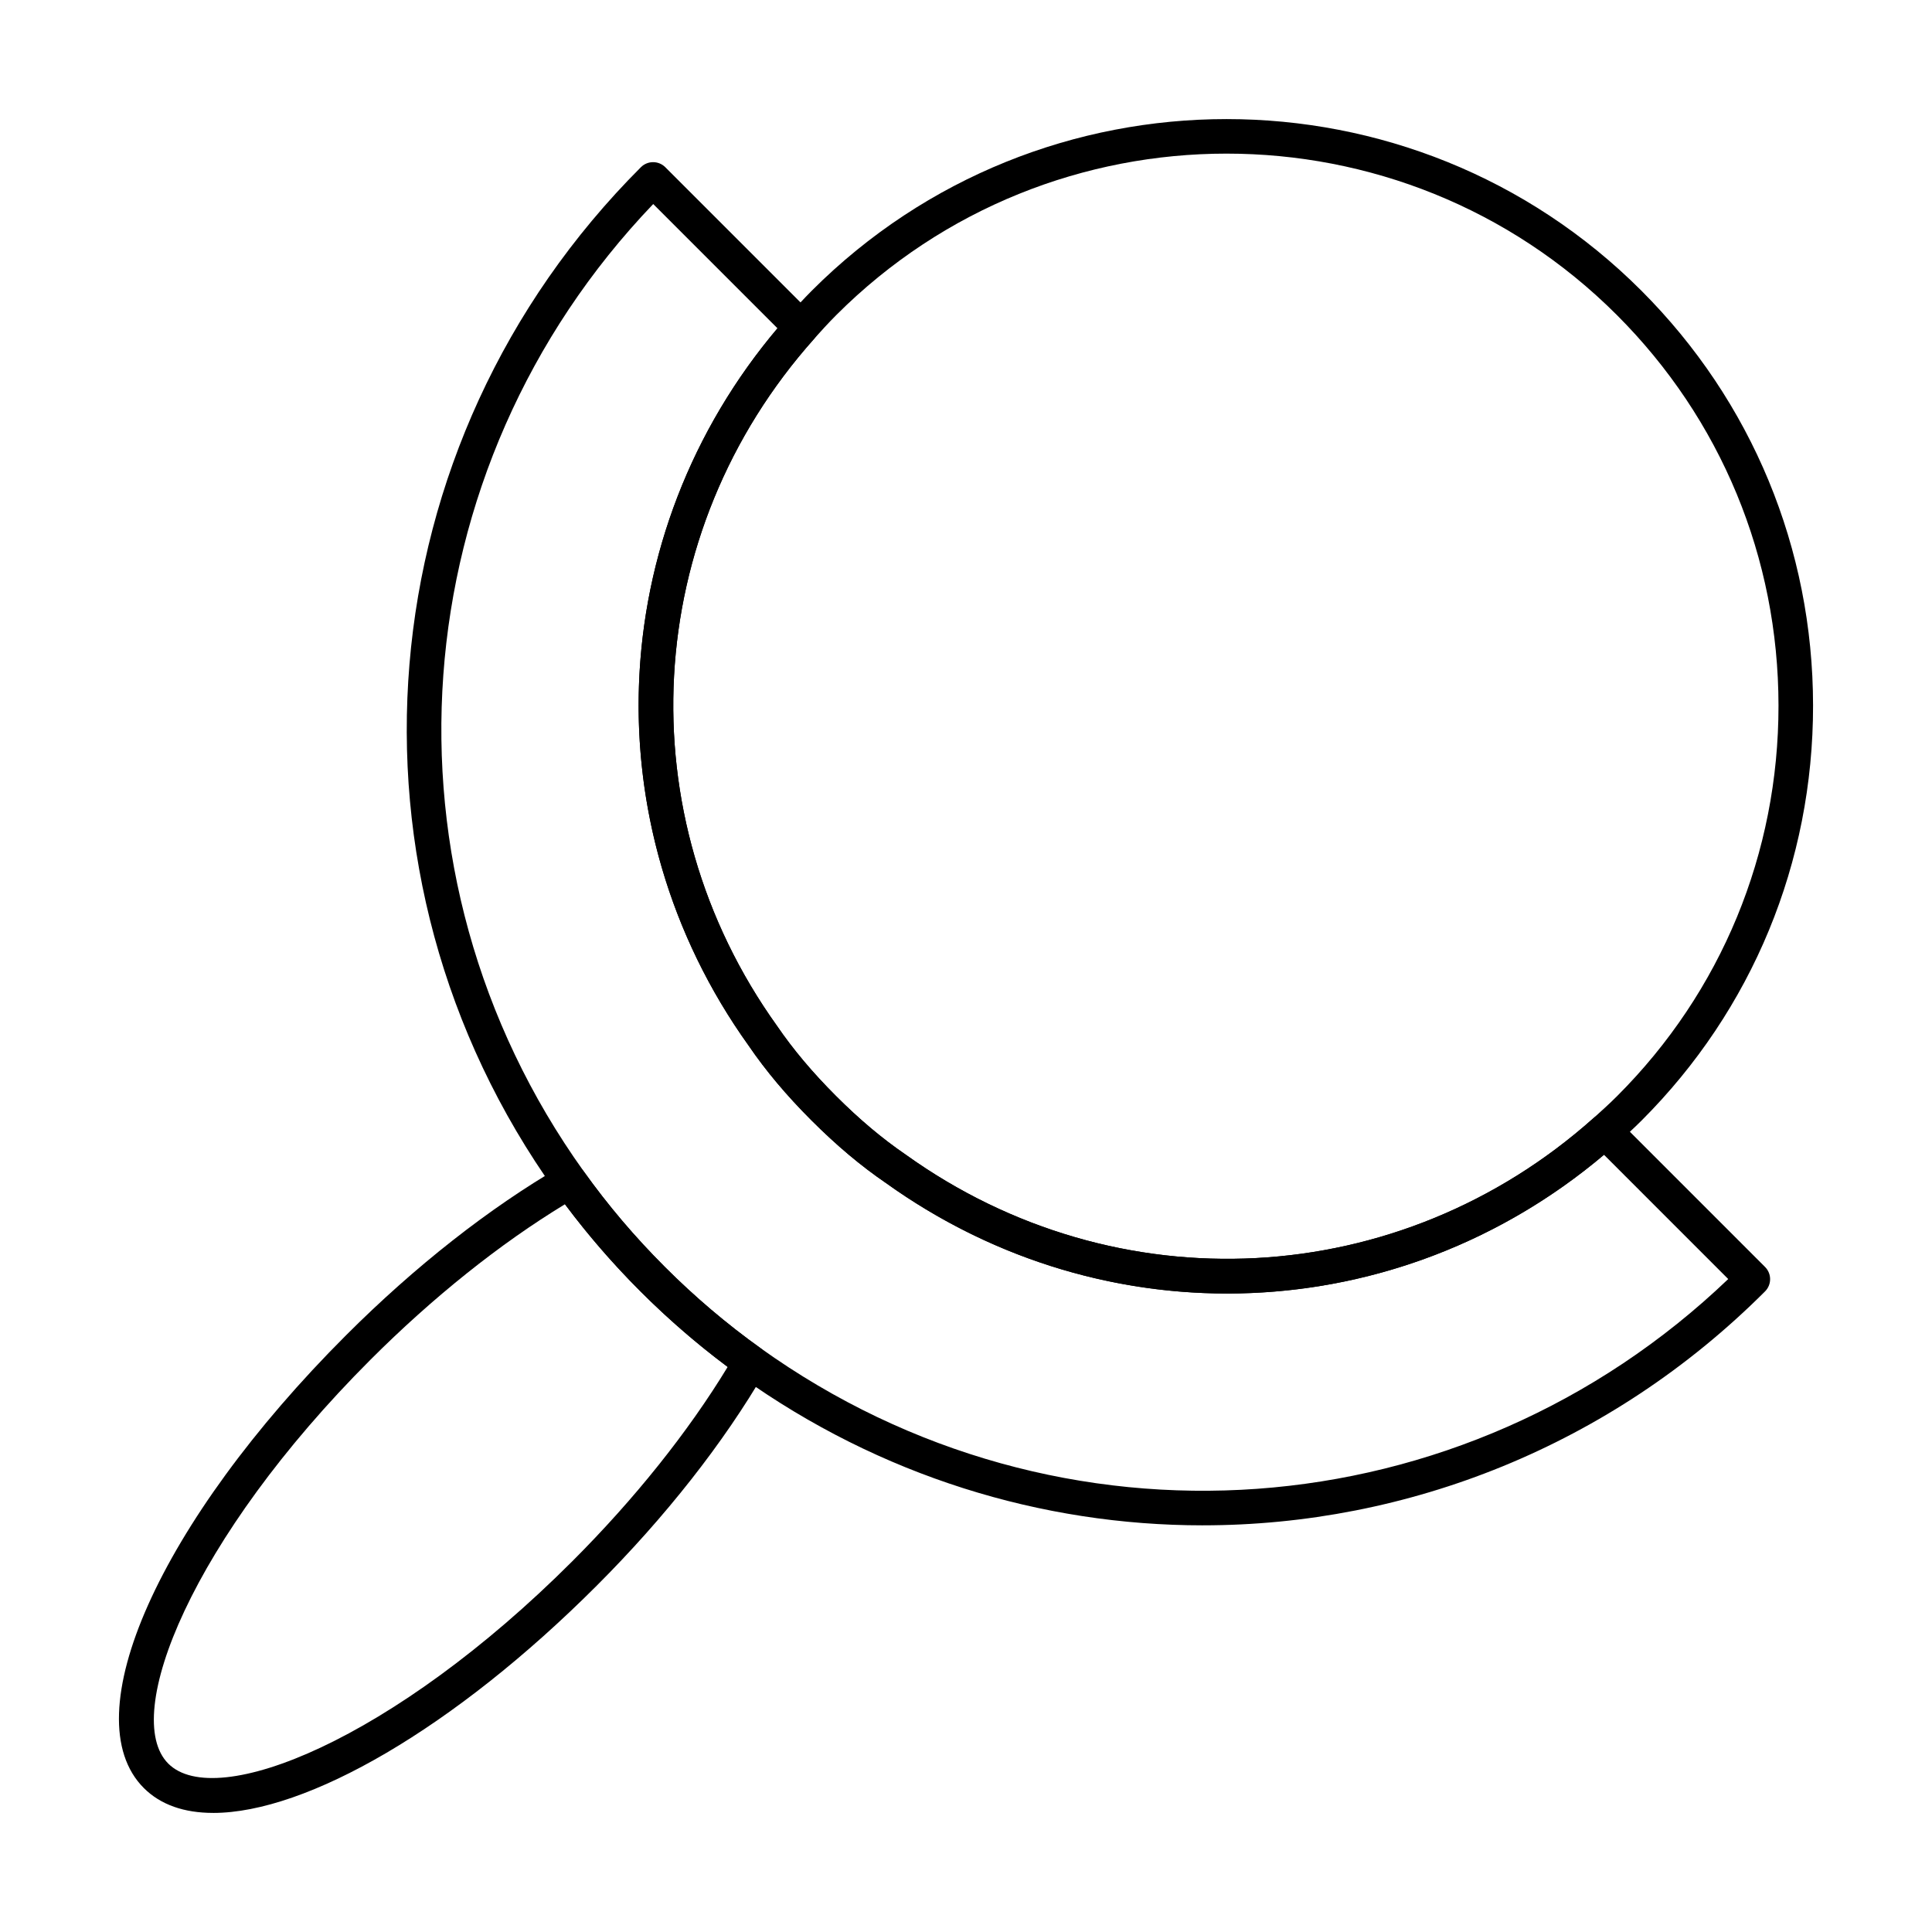 <?xml version="1.0" encoding="UTF-8"?>
<!-- Uploaded to: SVG Repo, www.svgrepo.com, Generator: SVG Repo Mixer Tools -->
<svg fill="#000000" width="800px" height="800px" version="1.1" viewBox="144 144 512 512" xmlns="http://www.w3.org/2000/svg">
 <g>
  <path d="m462.75 548.23c-42.633 0-85.492-13.004-122.52-39.508-9.32-6.656-18.238-14.223-26.5-22.492-8.273-8.273-15.844-17.191-22.496-26.504-60.145-84.02-50.637-198.17 22.605-271.41 1.789-1.789 4.688-1.789 6.477 0l39.223 39.223c1.719 1.719 1.797 4.477 0.18 6.289-45.789 51.324-49.828 126.17-9.828 182 4.312 6.312 9.406 12.367 15.641 18.602 6.231 6.231 12.285 11.324 18.516 15.578 55.988 40.137 130.87 36.129 182.2-9.656 1.82-1.613 4.582-1.531 6.289 0.18l39.219 39.223c1.789 1.789 1.789 4.688 0 6.477-40.984 40.984-94.805 61.996-149 61.996zm-145.64-350.16c-67.121 70.152-75.066 177.21-18.426 256.33 6.453 9.031 13.496 17.328 21.523 25.355 7.906 7.914 16.438 15.152 25.352 21.52 79.203 56.707 186.3 48.797 256.44-18.316l-32.926-32.93c-54.434 45.988-132.04 49.246-190.28 7.488-6.621-4.516-13.105-9.969-19.742-16.605-6.641-6.641-12.094-13.129-16.668-19.832-41.613-58.086-38.316-135.66 7.656-190.08z"/>
  <path d="m469.2 486.79c-31.48 0-63.074-9.676-90.406-29.273-6.621-4.516-13.105-9.969-19.742-16.605-6.641-6.641-12.094-13.129-16.668-19.832-42.457-59.258-38.164-138.8 10.496-193.35 2.027-2.25 4.043-4.484 6.281-6.723 60.598-60.598 159.2-60.598 219.8 0 29.324 29.324 45.492 68.371 45.52 109.95 0.031 41.598-16.098 80.648-45.41 109.96-2.238 2.238-4.473 4.254-6.711 6.266-29.469 26.281-66.23 39.613-103.16 39.613zm-0.145-302.08c-37.453 0-74.91 14.254-103.42 42.77-2.121 2.121-4.031 4.238-5.934 6.359-45.773 51.312-49.812 126.15-9.812 181.99 4.312 6.312 9.406 12.367 15.641 18.602 6.231 6.231 12.285 11.324 18.516 15.578 55.988 40.137 130.87 36.129 182.2-9.656 2.106-1.891 4.227-3.801 6.348-5.922 27.582-27.578 42.754-64.328 42.727-103.47-0.027-39.137-15.238-75.883-42.836-103.48-28.512-28.516-65.965-42.77-103.42-42.77z"/>
  <path d="m200.49 624.44c-7.641 0-13.91-2.129-18.375-6.594-18.93-18.93 4.113-70.516 53.602-120 18.25-18.246 37.938-33.711 56.938-44.738 2.043-1.176 4.652-0.621 6.023 1.301 6.453 9.027 13.496 17.324 21.523 25.352 7.906 7.914 16.438 15.152 25.352 21.52 1.922 1.375 2.488 3.981 1.301 6.023-11.035 19.02-26.504 38.707-44.742 56.941-37.812 37.824-76.863 60.199-101.62 60.199zm93.223-161.3c-17.223 10.461-34.957 24.633-51.516 41.184-47.336 47.34-66.242 94.41-53.602 107.05 12.656 12.648 59.715-6.281 107.05-53.602 16.543-16.543 30.719-34.285 41.191-51.523-8.09-6.039-15.852-12.758-23.102-20.012-7.269-7.254-13.988-15.016-20.02-23.098zm5.164 97.875h0.09z"/>
 </g>
</svg>